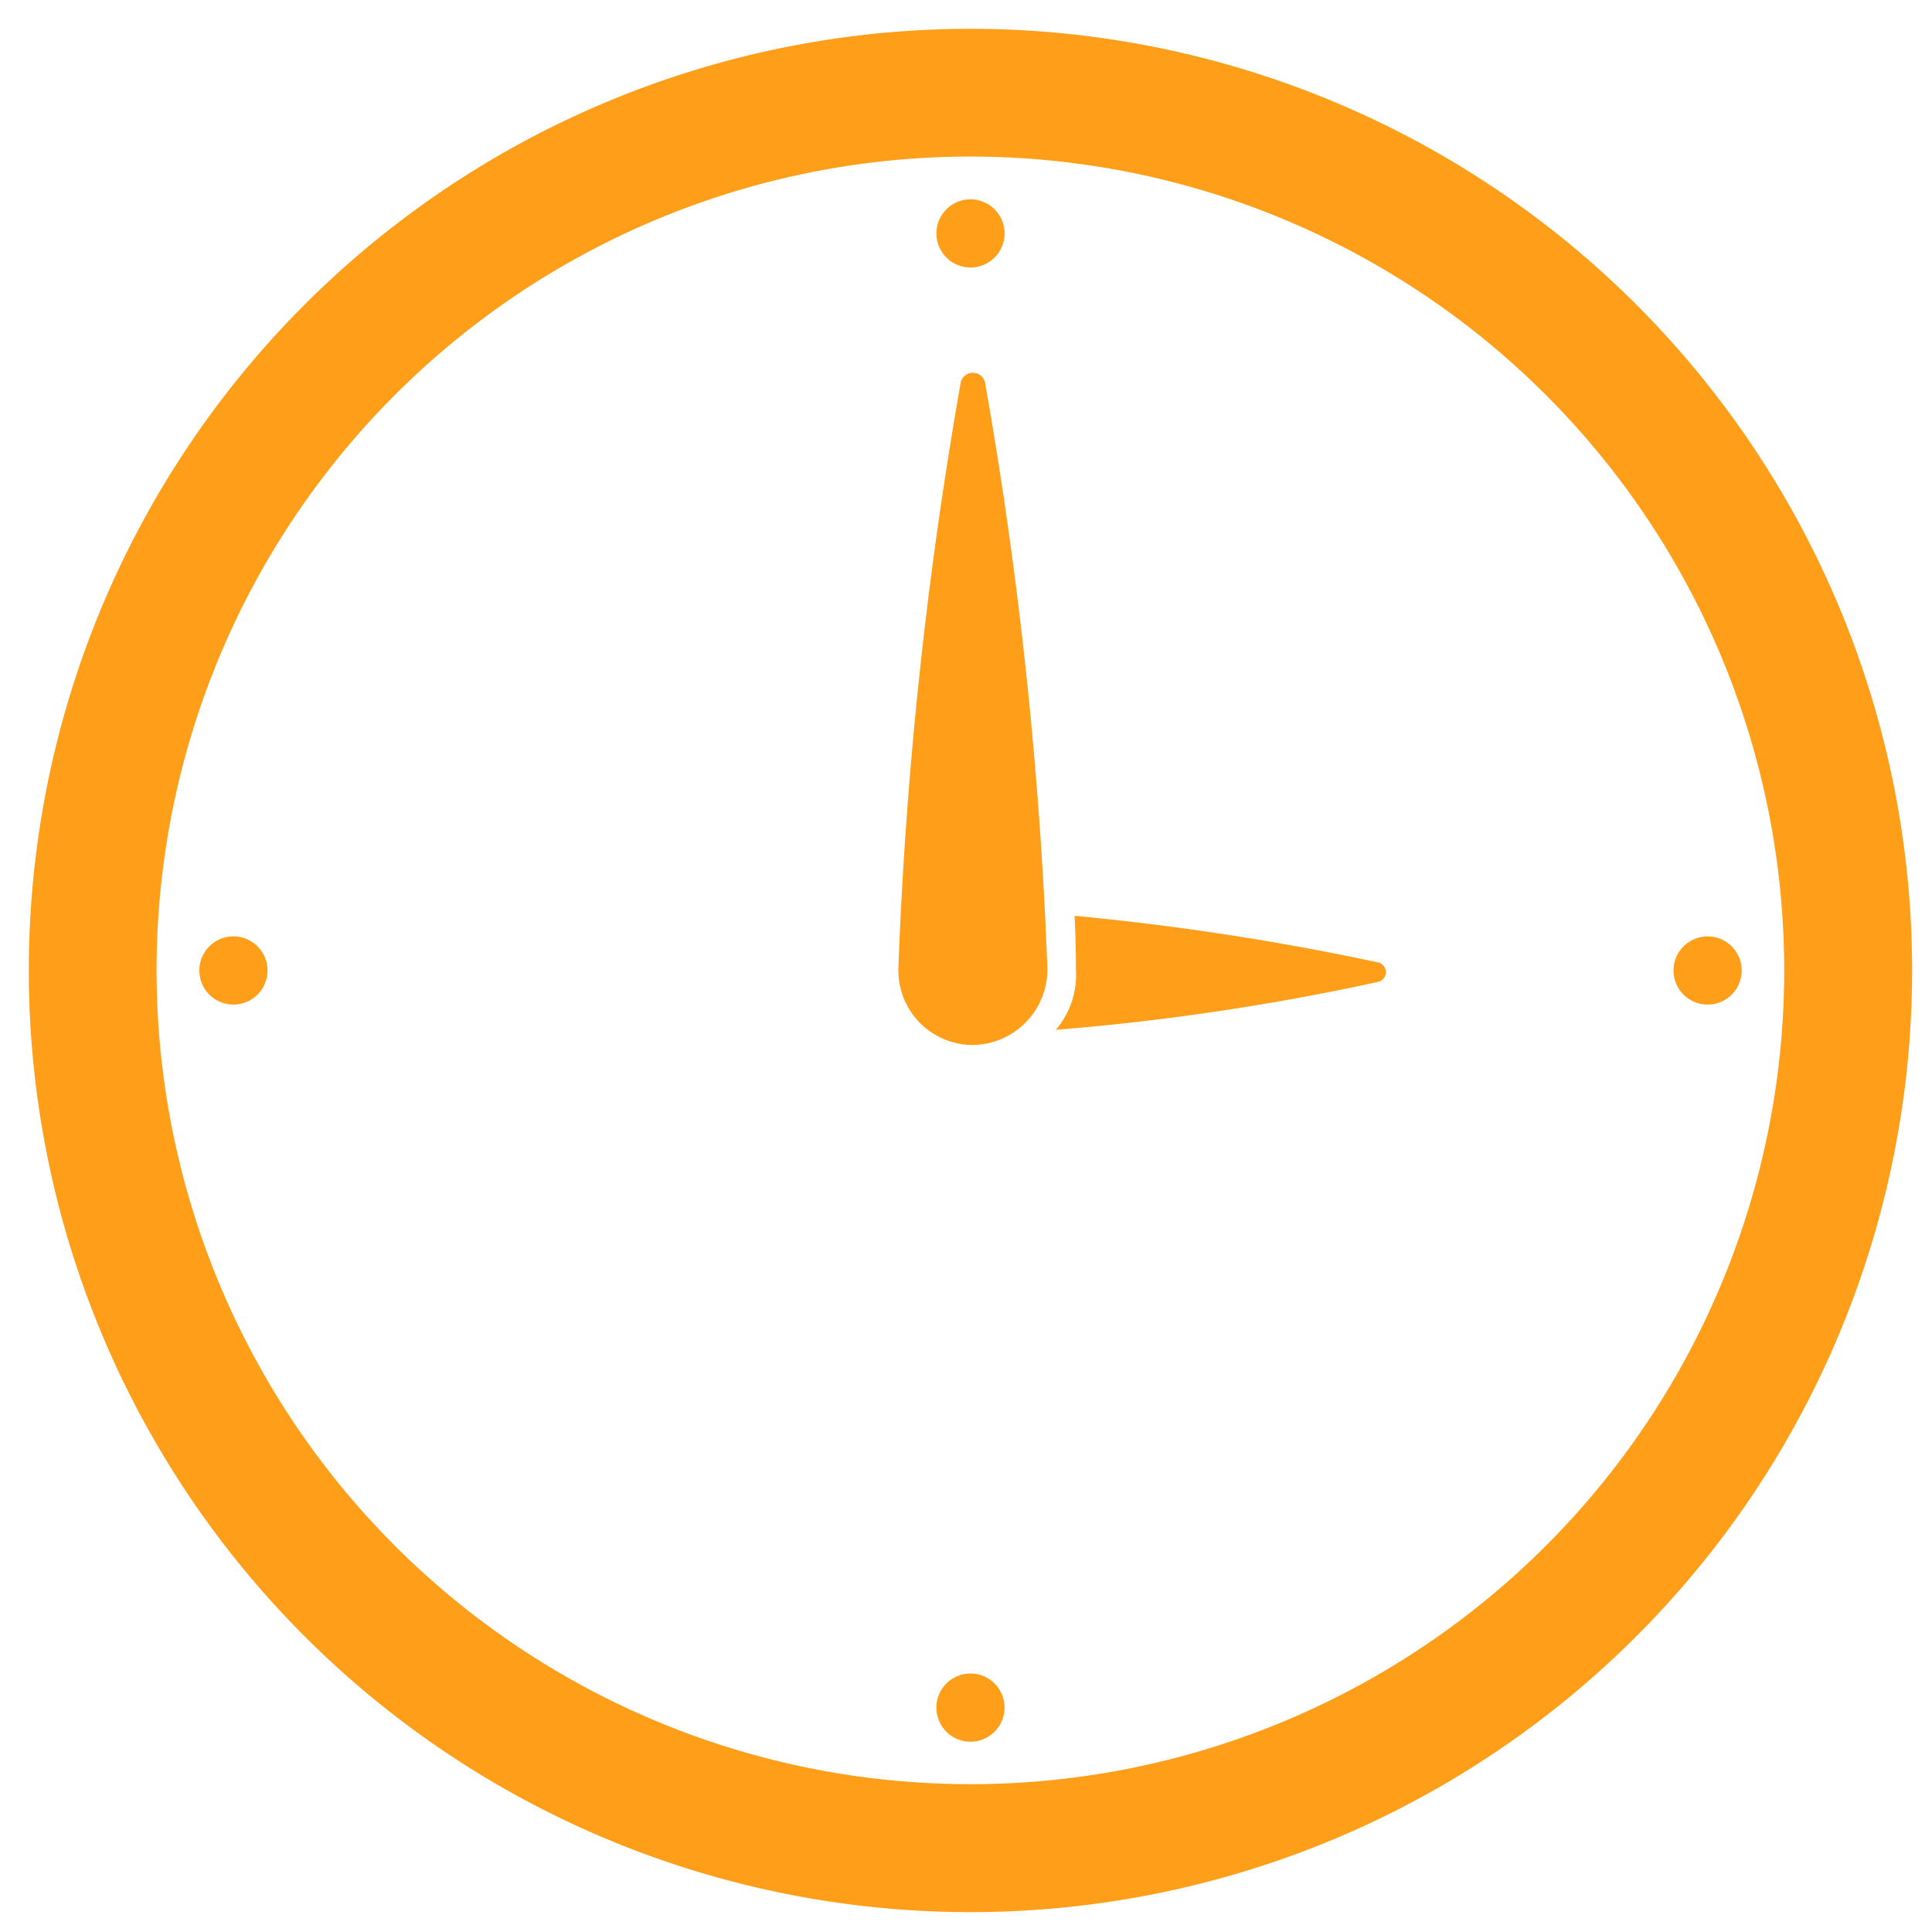<svg xmlns="http://www.w3.org/2000/svg" xmlns:xlink="http://www.w3.org/1999/xlink" width="70" height="70" viewBox="0 0 70 70"><defs><clipPath id="clip-path"><rect id="Rettangolo_25" data-name="Rettangolo 25" width="70" height="70" fill="#ff9e18"></rect></clipPath></defs><g id="Raggruppa_18" data-name="Raggruppa 18" transform="translate(1 1)"><g id="Raggruppa_18-2" data-name="Raggruppa 18" transform="translate(-1 -1)" clip-path="url(#clip-path)"><path id="Tracciato_24" data-name="Tracciato 24" d="M34.118,0A34.118,34.118,0,1,0,68.235,34.119,34.117,34.117,0,0,0,34.118,0m0,63.6A29.486,29.486,0,1,1,63.6,34.119,29.486,29.486,0,0,1,34.118,63.6" transform="translate(1.045 1.044)" fill="#ff9e18"></path><path id="Tracciato_25" data-name="Tracciato 25" d="M451.3,200.265a2.7,2.7,0,0,0,2.7,2.7,2.74,2.74,0,0,0,2.7-2.744,155.184,155.184,0,0,0-2.258-21.248.451.451,0,0,0-.885,0,155.98,155.98,0,0,0-2.261,21.289" transform="translate(-418.75 -165.103)" fill="#ff9e18"></path><path id="Tracciato_26" data-name="Tracciato 26" d="M533.107,464.56a87.864,87.864,0,0,0,11.664-1.734.362.362,0,0,0,0-.71,95.321,95.321,0,0,0-10.985-1.686c.031.664.048,1.312.049,1.937a3.078,3.078,0,0,1-.728,2.192" transform="translate(-494.851 -427.248)" fill="#ff9e18"></path><path id="Tracciato_27" data-name="Tracciato 27" d="M473.559,89.7a1.235,1.235,0,1,1-1.235-1.235,1.235,1.235,0,0,1,1.235,1.235" transform="translate(-437.161 -81.243)" fill="#ff9e18"></path><path id="Tracciato_28" data-name="Tracciato 28" d="M89.7,471.088a1.235,1.235,0,1,1-1.235,1.235,1.235,1.235,0,0,1,1.235-1.235" transform="translate(-81.243 -437.161)" fill="#ff9e18"></path><path id="Tracciato_29" data-name="Tracciato 29" d="M471.088,854.949a1.235,1.235,0,1,1,1.235,1.235,1.235,1.235,0,0,1-1.235-1.235" transform="translate(-437.161 -793.079)" fill="#ff9e18"></path><path id="Tracciato_30" data-name="Tracciato 30" d="M854.949,473.559a1.235,1.235,0,1,1,1.235-1.235,1.235,1.235,0,0,1-1.235,1.235" transform="translate(-793.079 -437.161)" fill="#ff9e18"></path></g></g></svg>